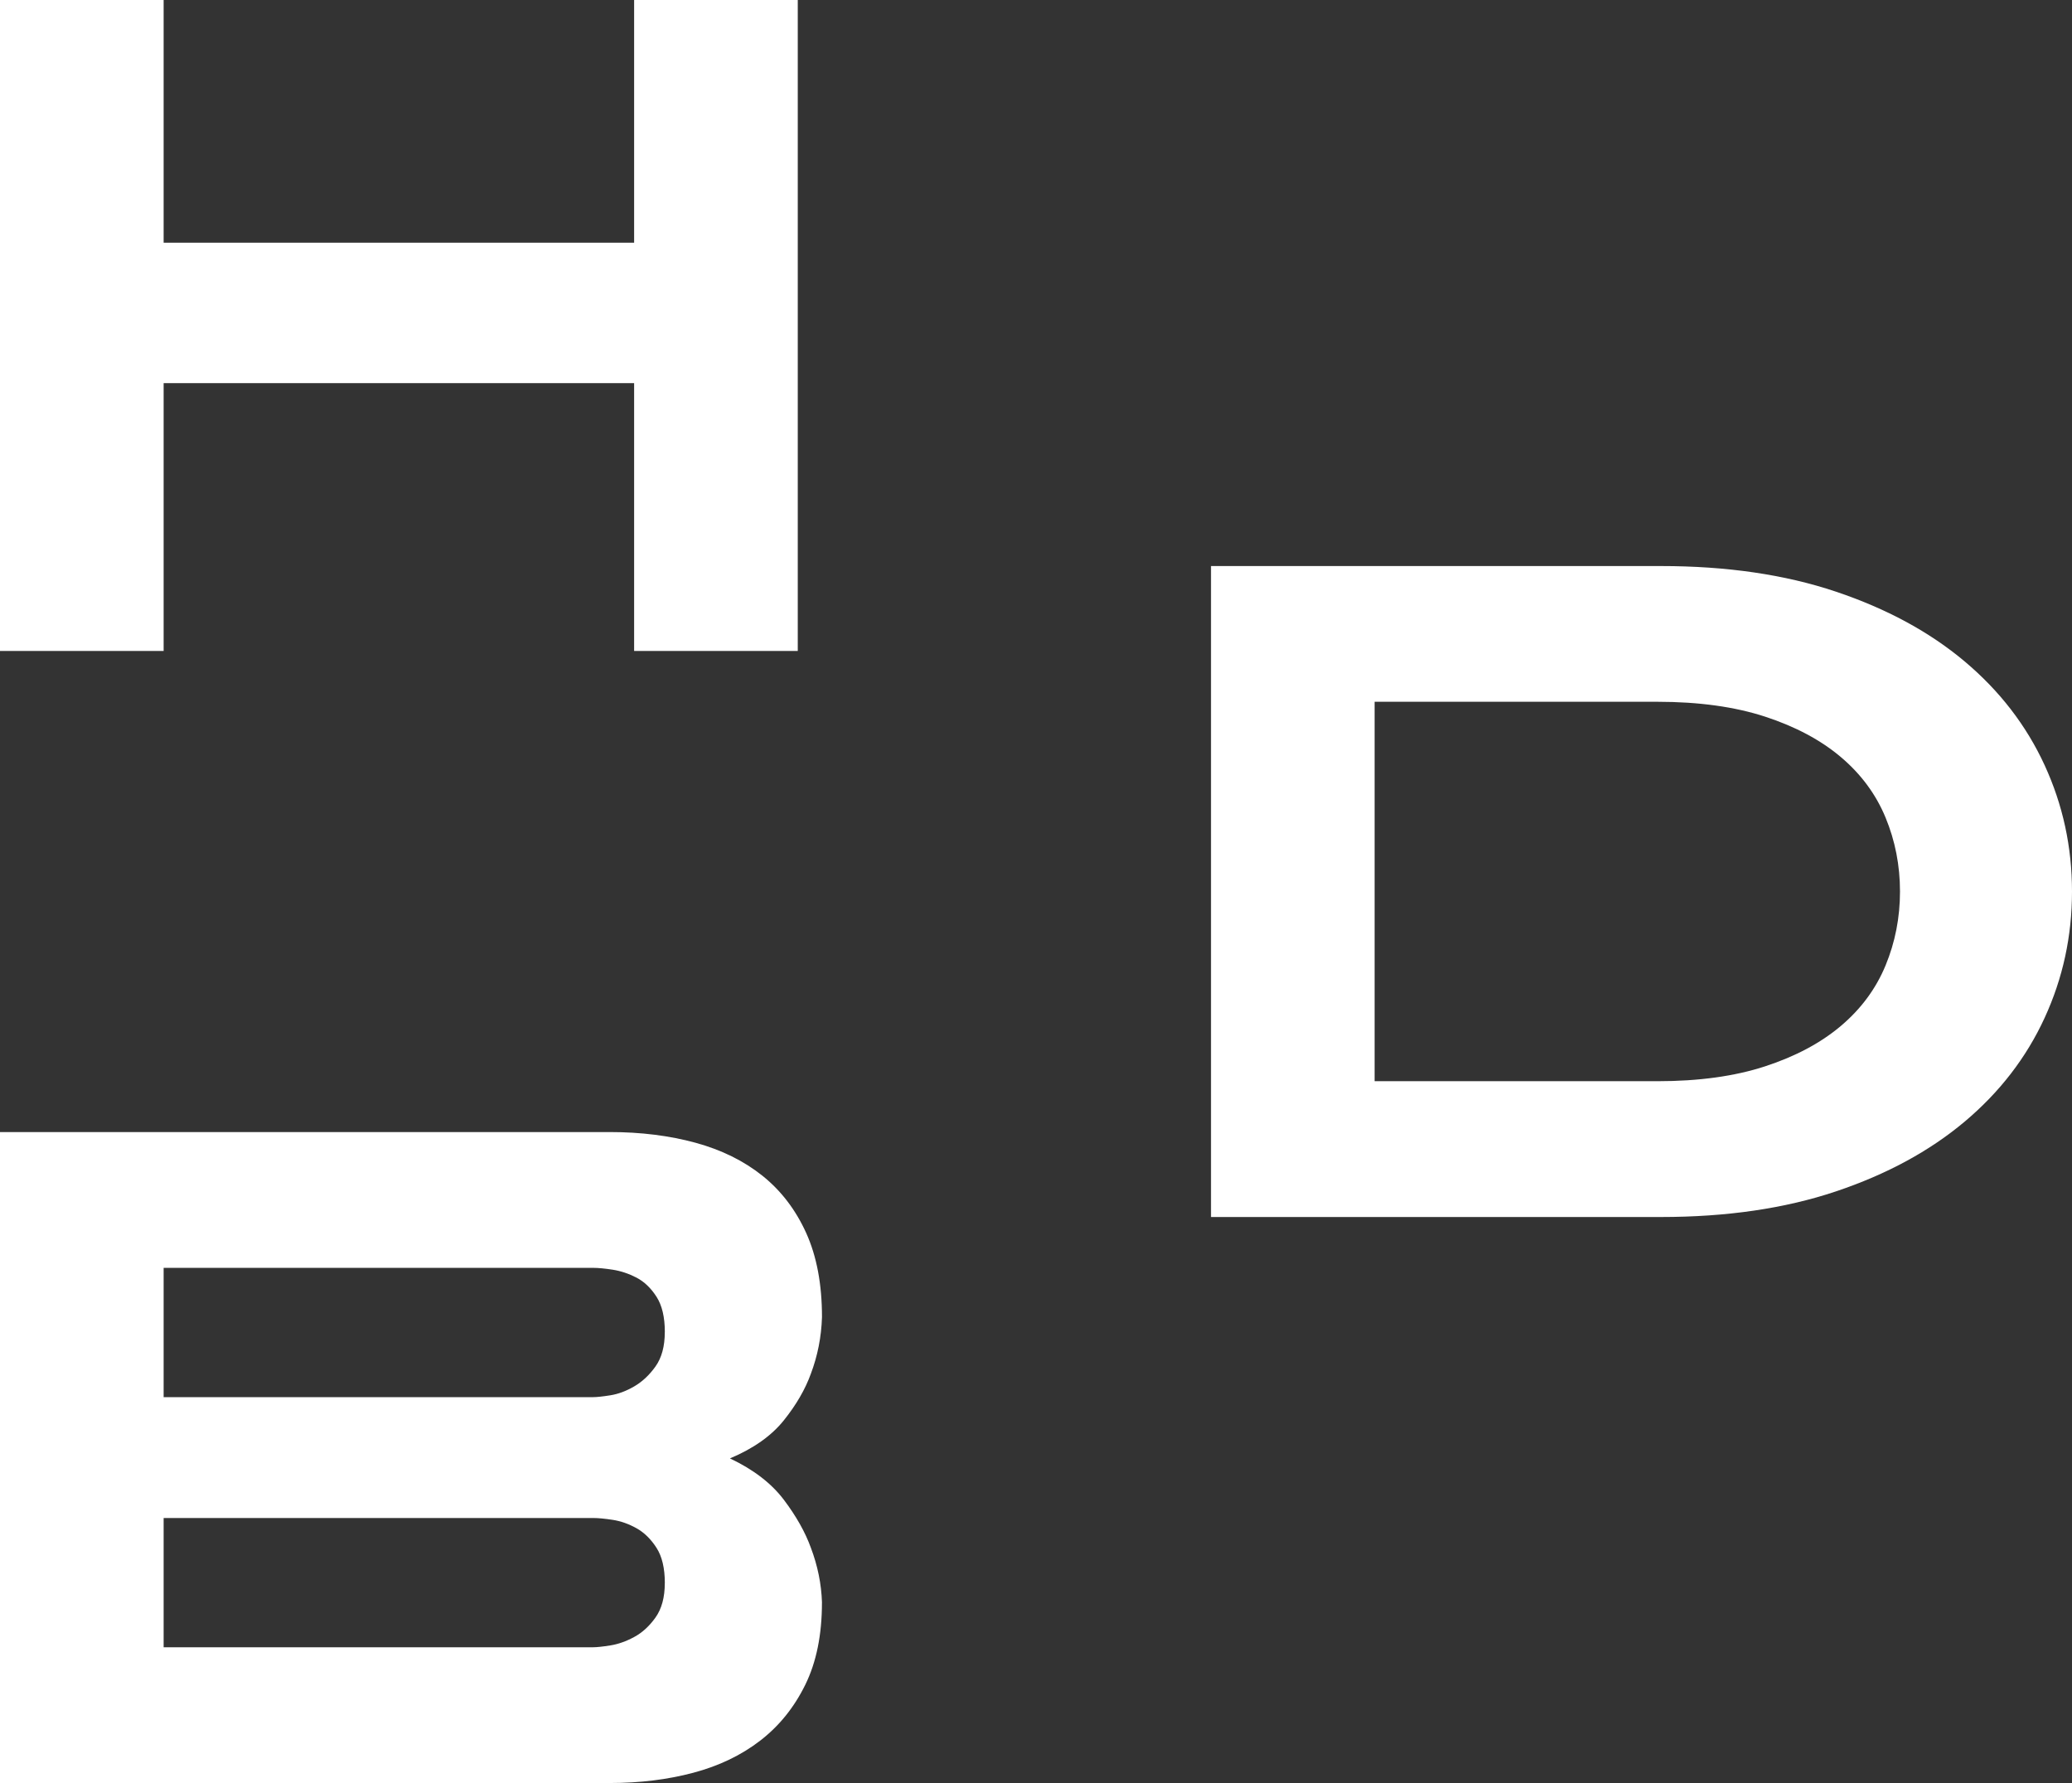 <svg viewBox="0 0 537.14 462.16" xmlns="http://www.w3.org/2000/svg" id="Laag_1"><rect x="0" y="0" width="537.14" height="462.16" fill="#333333" stroke="none"/><defs><style>.cls-1{fill:#fff;}</style></defs><path d="M537.14,231.08c0,11.57-2.37,22.5-7.11,32.78-4.74,10.29-11.65,19.25-20.73,26.88-9.08,7.63-20.21,13.66-33.38,18.08-13.18,4.42-28.29,6.63-45.32,6.63h-116.66v-168.73h116.66c17.03,0,32.14,2.21,45.32,6.63,13.17,4.42,24.3,10.45,33.38,18.08,9.08,7.63,15.99,16.59,20.73,26.88,4.74,10.29,7.11,21.21,7.11,32.78ZM492.55,231.08c0-6.75-1.25-13.14-3.74-19.16-2.49-6.03-6.35-11.25-11.57-15.67-5.22-4.42-11.77-7.91-19.65-10.49-7.87-2.57-17.2-3.86-27.96-3.86h-73.28v98.35h73.28c10.76,0,20.09-1.28,27.96-3.86,7.87-2.57,14.42-6.06,19.65-10.48,5.22-4.42,9.08-9.64,11.57-15.67,2.49-6.03,3.74-12.41,3.74-19.16Z" class="cls-1"></path><path d="M164.39,168.73v-69.42H42.42v69.42H0V0h42.42v62.91h121.97V0h42.42v168.73h-42.42Z" class="cls-1"></path><path d="M213.08,415.4c0,8.36-1.45,15.47-4.34,21.33-2.89,5.87-6.79,10.69-11.69,14.46-4.9,3.78-10.69,6.55-17.36,8.32-6.67,1.77-13.86,2.65-21.57,2.65H0v-168.73h158.12c8.03,0,15.43.93,22.18,2.77,6.75,1.85,12.53,4.7,17.36,8.56,4.82,3.86,8.6,8.8,11.33,14.82,2.73,6.03,4.1,13.3,4.1,21.81-.16,5.14-1.13,10.04-2.89,14.7-1.45,4.02-3.78,8.04-6.99,12.05-3.22,4.02-7.87,7.31-13.98,9.88,6.11,2.89,10.76,6.47,13.98,10.73,3.21,4.26,5.54,8.4,6.99,12.41,1.77,4.66,2.73,9.4,2.89,14.22ZM172.35,345.26c0-3.86-.72-6.91-2.17-9.16-1.45-2.25-3.17-3.89-5.18-4.94-2.01-1.04-4.06-1.72-6.15-2.05-2.09-.32-3.78-.48-5.06-.48H42.42v33.51h111.36c.96,0,2.45-.16,4.46-.48,2.01-.32,4.06-1.08,6.15-2.29,2.09-1.21,3.94-2.93,5.54-5.18,1.6-2.25,2.41-5.22,2.41-8.92ZM172.35,410.34c0-3.86-.72-6.91-2.17-9.16-1.45-2.25-3.17-3.94-5.18-5.06-2.01-1.12-4.06-1.85-6.15-2.17-2.09-.32-3.78-.48-5.06-.48H42.42v33.5h111.36c.96,0,2.45-.16,4.46-.48,2.01-.32,4.06-1.04,6.15-2.17,2.09-1.12,3.94-2.81,5.54-5.06,1.6-2.25,2.41-5.22,2.41-8.92Z" class="cls-1"></path></svg>